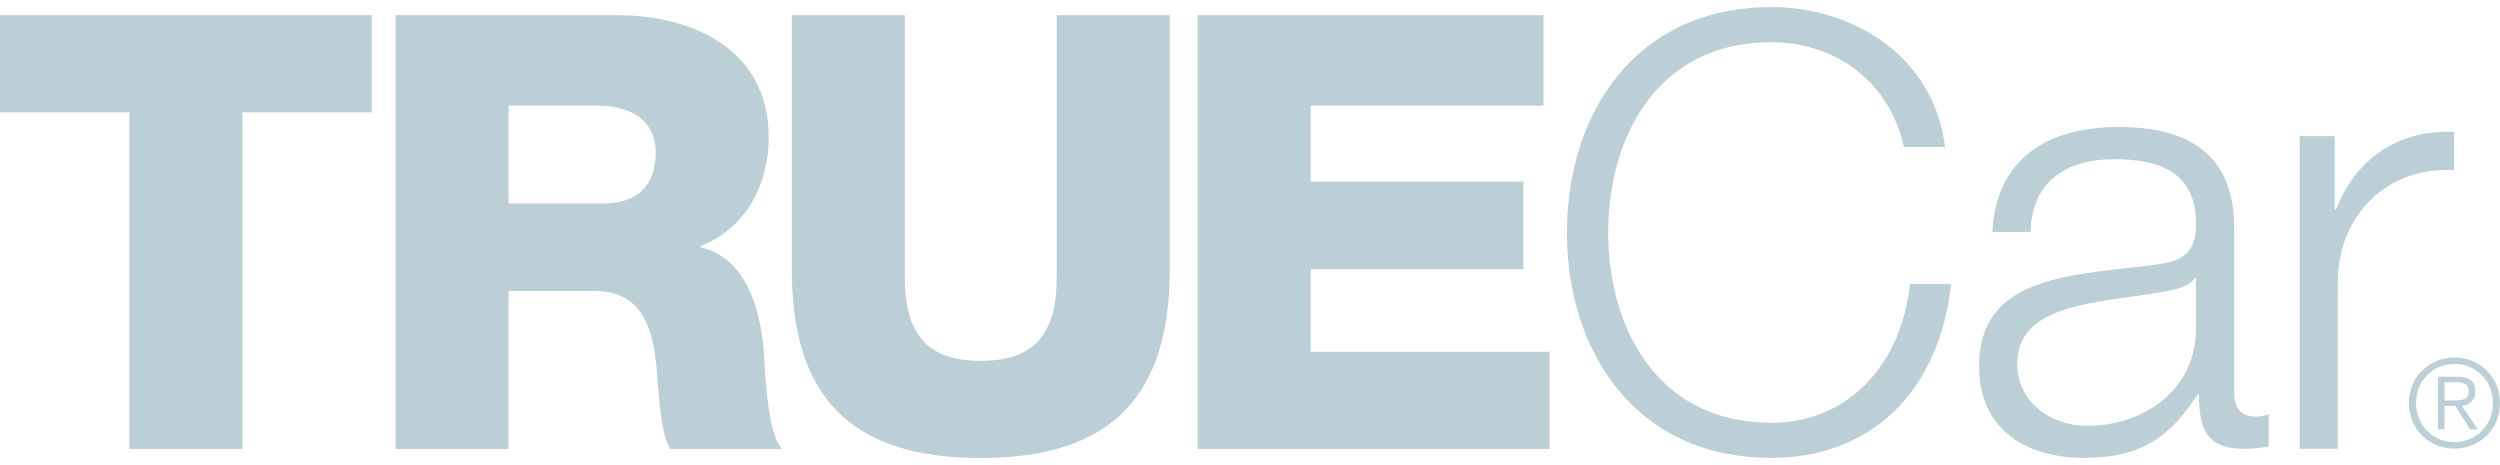 <?xml version="1.0" encoding="utf-8"?>
<svg width="129px" height="24px" viewBox="0.001 0.001 2838.375 511.999" xmlns="http://www.w3.org/2000/svg">
  <title>Shape</title>
  <path d="M2838.376 449.591c0 29.057-22.524 51.723-51.685 51.723-29.166 0-51.758-22.666-51.758-51.723 0-29.094 22.593-51.759 51.758-51.759 29.162 0 51.685 22.664 51.685 51.759zm-95.359 0c0 24.726 18.622 44.322 43.675 44.322 24.975 0 43.673-19.599 43.673-44.322 0-24.76-18.698-44.397-43.673-44.397-25.053.002-43.675 19.637-43.675 44.397zm32.265 29.848h-7.363v-59.734h22.956c13.501 0 19.418 5.814 19.418 16.533 0 10.541-6.93 15.305-15.012 16.673l17.829 26.529h-8.662l-16.82-26.529h-12.345v26.529l-.001-.001zm9.748-32.807c9.021 0 17.902-.256 17.902-10.394 0-8.337-6.93-10.289-14.146-10.289h-13.503v20.685h9.747v-.002zM422.231 119.474H275.255v382.204H146.977V119.474H.001V9.169h422.231v110.305h-.001zM449.156 9.168h251.108c86.952 0 172.496 39.271 172.496 138.603 0 53.13-25.553 103.553-77.314 123.516v1.372c52.481 12.417 67.64 71.106 71.756 117.957 1.372 20.72 3.464 93.124 20.719 111.061H760.976c-11.01-16.461-13.104-64.864-14.473-78.614-3.468-49.63-11.731-100.741-71.792-100.741h-97.276v179.356H449.156V9.168zm128.278 213.825h107.635c38.655 0 59.374-20.647 59.374-57.969 0-36.527-29.057-53.094-64.864-53.094H577.434v111.063zm750.617 75.219C1328.051 441 1262.501 512 1113.505 512c-148.996 0-214.544-71.001-214.544-213.788V9.169h128.283v296.624c0 63.454 23.457 95.863 86.261 95.863 62.806 0 86.268-32.409 86.268-95.863V9.169h128.277v289.043h.003-.002zm31.763-289.044h392.561v102.761h-264.284v86.23h241.471v99.332h-241.471v93.844h271.14v110.341h-399.418l.002-492.507-.001-.001zm801.724 149.719c-16.459-75.651-79.118-119.003-150.656-119.003-130.014 0-185.018 108.681-185.018 216.026 0 107.307 55.005 216.022 185.018 216.022 90.811 0 148.633-70.204 157.514-157.552h46.778c-13.064 120.411-89.37 197.438-204.292 197.438-154.844 0-231.87-121.78-231.87-255.907 0-134.126 77.025-255.91 231.87-255.91 92.907 0 185.017 55.73 197.434 158.887h-46.778v-.001zm100.486 96.373c4.191-83.267 62.66-119.111 143.801-119.111 62.586 0 130.731 19.276 130.731 114.239v188.486c0 16.566 8.233 26.169 25.414 26.169 4.834 0 10.32-1.375 13.785-2.745v36.49c-9.603 2.021-16.532 2.708-28.152 2.708-44.11 0-50.965-24.8-50.965-61.938h-1.372c-30.246 46.128-61.216 72.26-129.361 72.26-65.331 0-118.968-32.307-118.968-103.916 0-99.726 96.952-103.118 190.577-114.168 35.736-4.113 55.66-8.916 55.66-48.147 0-58.51-41.943-72.911-92.835-72.911-53.637 0-93.631 24.76-94.928 82.584h-43.387zm231.148 52.266h-1.374c-5.485 10.322-24.758 13.788-36.455 15.809-73.633 13.066-165.095 12.416-165.095 81.861 0 43.311 38.476 70.201 79.119 70.201 66.05 0 124.526-42.044 123.803-111.492v-56.38h.001l.001.001zm117.738-160.983h39.848v83.269h1.445c21.944-57.137 70.17-90.85 134.053-88.106v43.351c-78.326-4.153-132.034 53.671-132.034 127.23v189.208h-43.314l.002-354.952z" fill-rule="nonzero" style="fill: rgb(188, 206, 214);"/>
</svg>
